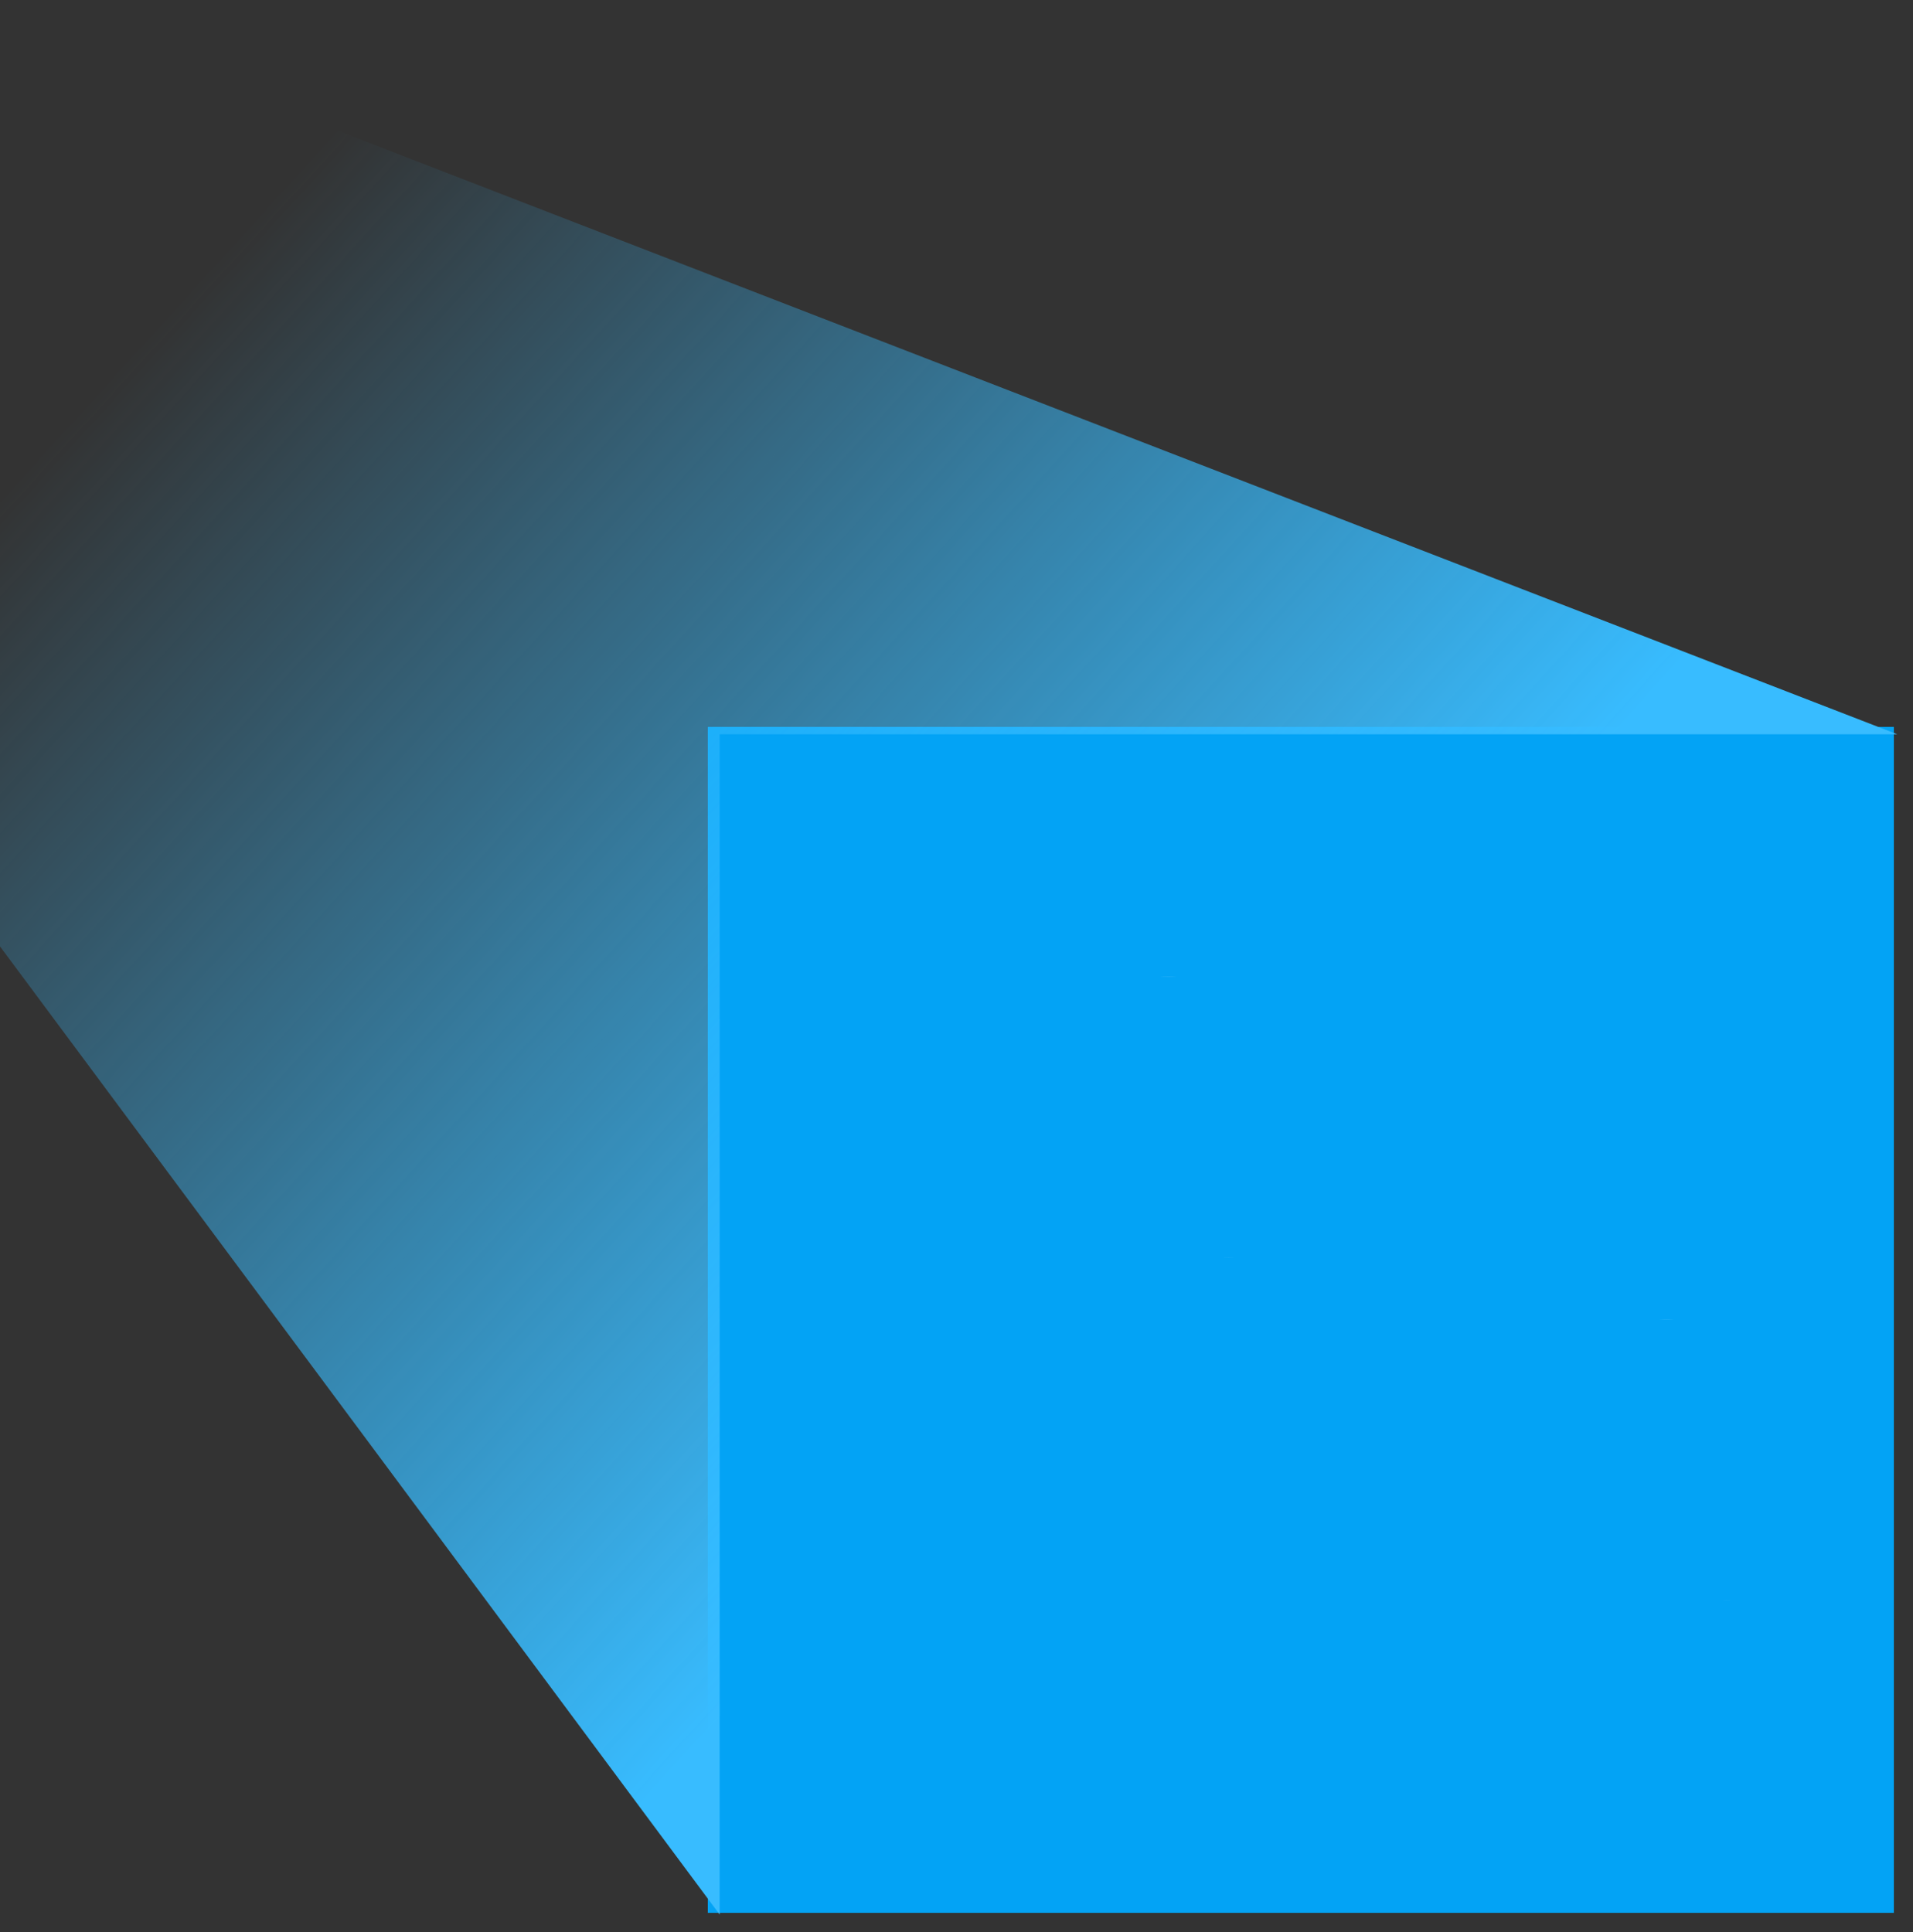 <?xml version="1.0" standalone="no"?>
<svg id="Group548" width="100" height="101" viewBox="0 0 100 101" fill="none" xmlns="http://www.w3.org/2000/svg" style="max-width: 100%; max-height: 100%;">
<rect x="0" y="0" width="100" height="101" fill="#333333" stroke="none"/>
<rect x="37" y="38" width="62" height="62" fill="#03A3F5" stroke-dasharray="0,0,0,248"><animate attributeType="XML" attributeName="stroke-dasharray" restart="always" repeatCount="indefinite" begin="0s" dur="3.5s" values="0,0,0,248; 
          0,124,124,0; 
          248,0,0,0" keyTimes="0; 0.5; 1" fill="freeze"></animate></rect>
<mask id="path-2-inside-1_2723_15592" fill="white">
<path fill-rule="evenodd" clip-rule="evenodd" d="M90 83.681C90 82.164 89.397 80.71 88.325 79.638C87.252 78.566 85.799 77.963 84.282 77.963C82.228 77.963 79.846 77.963 77.792 77.963C76.275 77.963 74.822 78.566 73.749 79.638C72.677 80.71 72.074 82.164 72.074 83.681C72.074 84.778 72.074 85.916 72.074 86.926C72.074 88.006 72.503 89.043 73.267 89.807C74.031 90.571 75.068 91 76.148 91C78.989 91 83.085 91 85.926 91C87.006 91 88.043 90.571 88.807 89.807C89.571 89.043 90 88.006 90 86.926V83.681ZM88.37 83.681V86.926C88.37 87.575 88.113 88.195 87.655 88.655C87.195 89.113 86.575 89.37 85.926 89.37C83.085 89.37 78.989 89.37 76.148 89.37C75.5 89.37 74.879 89.113 74.419 88.655C73.961 88.195 73.704 87.575 73.704 86.926C73.704 85.916 73.704 84.778 73.704 83.681C73.704 82.596 74.134 81.556 74.901 80.79C75.667 80.023 76.707 79.593 77.792 79.593C79.846 79.593 82.228 79.593 84.282 79.593C85.367 79.593 86.407 80.023 87.173 80.79C87.94 81.556 88.37 82.596 88.37 83.681ZM54.148 77.486L53.234 78.4C52.916 78.718 52.4 78.718 52.082 78.4C51.764 78.082 51.764 77.565 52.082 77.248L54.386 74.942C54.706 74.624 55.22 74.624 55.54 74.942L57.844 77.248C58.162 77.565 58.162 78.082 57.844 78.4C57.526 78.718 57.01 78.718 56.692 78.4L55.778 77.486V83.667C55.778 84.315 56.035 84.936 56.493 85.396C56.953 85.854 57.574 86.111 58.222 86.111H69.63C70.079 86.111 70.444 86.476 70.444 86.926C70.444 87.376 70.079 87.741 69.63 87.741H58.222C57.142 87.741 56.105 87.312 55.341 86.548C54.577 85.784 54.148 84.747 54.148 83.667V77.486ZM86.741 69C86.741 66.749 84.917 64.926 82.667 64.926C81.617 64.926 80.457 64.926 79.407 64.926C77.157 64.926 75.333 66.749 75.333 69C75.333 69.525 75.333 70.077 75.333 70.63C75.333 73.78 77.887 76.333 81.037 76.333C84.187 76.333 86.741 73.78 86.741 70.63V69ZM76.963 70.351V70.63C76.963 72.88 78.787 74.704 81.037 74.704C83.152 74.704 84.891 73.092 85.092 71.029C83.905 70.247 82.872 70.47 81.948 70.781C81.035 71.088 80.193 71.444 79.407 71.444C78.571 71.444 77.75 71.014 77.085 70.457C77.044 70.421 77.004 70.385 76.963 70.351ZM63.926 65.755C63.926 64.238 63.323 62.785 62.251 61.712C61.178 60.64 59.725 60.037 58.208 60.037C56.154 60.037 53.772 60.037 51.718 60.037C50.201 60.037 48.748 60.64 47.675 61.712C46.603 62.785 46 64.238 46 65.755C46 66.852 46 67.99 46 69C46 70.08 46.429 71.117 47.193 71.881C47.957 72.645 48.994 73.074 50.074 73.074C52.914 73.074 57.011 73.074 59.852 73.074C60.932 73.074 61.969 72.645 62.733 71.881C63.497 71.117 63.926 70.08 63.926 69V65.755ZM62.296 65.755V69C62.296 69.649 62.039 70.269 61.581 70.729C61.121 71.187 60.5 71.444 59.852 71.444C57.011 71.444 52.914 71.444 50.074 71.444C49.425 71.444 48.805 71.187 48.345 70.729C47.887 70.269 47.63 69.649 47.63 69C47.63 67.99 47.63 66.852 47.63 65.755C47.63 64.67 48.06 63.63 48.827 62.864C49.593 62.097 50.633 61.667 51.718 61.667C53.772 61.667 56.154 61.667 58.208 61.667C59.293 61.667 60.333 62.097 61.099 62.864C61.866 63.63 62.296 64.67 62.296 65.755ZM85.111 69.186V69C85.111 67.651 84.016 66.556 82.667 66.556C81.617 66.556 80.457 66.556 79.407 66.556C78.368 66.556 77.48 67.206 77.126 68.122C77.313 68.374 77.675 68.824 78.133 69.209C78.505 69.52 78.94 69.815 79.407 69.815C80.036 69.815 80.698 69.481 81.428 69.236C82.538 68.863 83.75 68.611 85.111 69.186ZM80.222 60.514V54.333C80.222 53.685 79.965 53.064 79.507 52.604C79.047 52.146 78.426 51.889 77.778 51.889H66.37C65.921 51.889 65.556 51.524 65.556 51.074C65.556 50.624 65.921 50.259 66.37 50.259H77.778C78.858 50.259 79.895 50.688 80.659 51.452C81.423 52.216 81.852 53.253 81.852 54.333V60.514L82.766 59.6C83.084 59.282 83.6 59.282 83.918 59.6C84.236 59.918 84.236 60.435 83.918 60.752L81.614 63.058C81.294 63.376 80.78 63.376 80.46 63.058L78.156 60.752C77.838 60.435 77.838 59.918 78.156 59.6C78.474 59.282 78.99 59.282 79.308 59.6L80.222 60.514ZM60.667 51.074C60.667 48.824 58.843 47 56.593 47C55.543 47 54.383 47 53.333 47C51.083 47 49.259 48.824 49.259 51.074C49.259 51.599 49.259 52.151 49.259 52.704C49.259 55.854 51.813 58.407 54.963 58.407C58.113 58.407 60.667 55.854 60.667 52.704V51.074ZM50.889 52.425V52.704C50.889 54.954 52.712 56.778 54.963 56.778C57.078 56.778 58.817 55.166 59.017 53.103C57.831 52.321 56.798 52.544 55.874 52.855C54.961 53.162 54.119 53.519 53.333 53.519C52.497 53.519 51.676 53.088 51.011 52.531C50.97 52.495 50.93 52.459 50.889 52.425ZM59.037 51.26V51.074C59.037 49.725 57.942 48.63 56.593 48.63C55.543 48.63 54.383 48.63 53.333 48.63C52.294 48.63 51.406 49.28 51.052 50.196C51.239 50.448 51.601 50.898 52.059 51.283C52.431 51.594 52.866 51.889 53.333 51.889C53.962 51.889 54.624 51.555 55.354 51.31C56.464 50.937 57.676 50.685 59.037 51.26Z" stroke-dasharray="0,0,0,475.811"><animate attributeType="XML" attributeName="stroke-dasharray" restart="always" repeatCount="indefinite" begin="0s" dur="3.5s" values="0,0,0,475.811; 
          0,237.906,237.906,0; 
          475.811,0,0,0" keyTimes="0; 0.5; 1" fill="freeze"></animate></path>
</mask>
<path fill-rule="evenodd" clip-rule="evenodd" d="M90 83.681C90 82.164 89.397 80.71 88.325 79.638C87.252 78.566 85.799 77.963 84.282 77.963C82.228 77.963 79.846 77.963 77.792 77.963C76.275 77.963 74.822 78.566 73.749 79.638C72.677 80.71 72.074 82.164 72.074 83.681C72.074 84.778 72.074 85.916 72.074 86.926C72.074 88.006 72.503 89.043 73.267 89.807C74.031 90.571 75.068 91 76.148 91C78.989 91 83.085 91 85.926 91C87.006 91 88.043 90.571 88.807 89.807C89.571 89.043 90 88.006 90 86.926V83.681ZM88.37 83.681V86.926C88.37 87.575 88.113 88.195 87.655 88.655C87.195 89.113 86.575 89.37 85.926 89.37C83.085 89.37 78.989 89.37 76.148 89.37C75.5 89.37 74.879 89.113 74.419 88.655C73.961 88.195 73.704 87.575 73.704 86.926C73.704 85.916 73.704 84.778 73.704 83.681C73.704 82.596 74.134 81.556 74.901 80.79C75.667 80.023 76.707 79.593 77.792 79.593C79.846 79.593 82.228 79.593 84.282 79.593C85.367 79.593 86.407 80.023 87.173 80.79C87.94 81.556 88.37 82.596 88.37 83.681ZM54.148 77.486L53.234 78.4C52.916 78.718 52.4 78.718 52.082 78.4C51.764 78.082 51.764 77.565 52.082 77.248L54.386 74.942C54.706 74.624 55.22 74.624 55.54 74.942L57.844 77.248C58.162 77.565 58.162 78.082 57.844 78.4C57.526 78.718 57.01 78.718 56.692 78.4L55.778 77.486V83.667C55.778 84.315 56.035 84.936 56.493 85.396C56.953 85.854 57.574 86.111 58.222 86.111H69.63C70.079 86.111 70.444 86.476 70.444 86.926C70.444 87.376 70.079 87.741 69.63 87.741H58.222C57.142 87.741 56.105 87.312 55.341 86.548C54.577 85.784 54.148 84.747 54.148 83.667V77.486ZM86.741 69C86.741 66.749 84.917 64.926 82.667 64.926C81.617 64.926 80.457 64.926 79.407 64.926C77.157 64.926 75.333 66.749 75.333 69C75.333 69.525 75.333 70.077 75.333 70.63C75.333 73.78 77.887 76.333 81.037 76.333C84.187 76.333 86.741 73.78 86.741 70.63V69ZM76.963 70.351V70.63C76.963 72.88 78.787 74.704 81.037 74.704C83.152 74.704 84.891 73.092 85.092 71.029C83.905 70.247 82.872 70.47 81.948 70.781C81.035 71.088 80.193 71.444 79.407 71.444C78.571 71.444 77.75 71.014 77.085 70.457C77.044 70.421 77.004 70.385 76.963 70.351ZM63.926 65.755C63.926 64.238 63.323 62.785 62.251 61.712C61.178 60.64 59.725 60.037 58.208 60.037C56.154 60.037 53.772 60.037 51.718 60.037C50.201 60.037 48.748 60.64 47.675 61.712C46.603 62.785 46 64.238 46 65.755C46 66.852 46 67.99 46 69C46 70.08 46.429 71.117 47.193 71.881C47.957 72.645 48.994 73.074 50.074 73.074C52.914 73.074 57.011 73.074 59.852 73.074C60.932 73.074 61.969 72.645 62.733 71.881C63.497 71.117 63.926 70.08 63.926 69V65.755ZM62.296 65.755V69C62.296 69.649 62.039 70.269 61.581 70.729C61.121 71.187 60.5 71.444 59.852 71.444C57.011 71.444 52.914 71.444 50.074 71.444C49.425 71.444 48.805 71.187 48.345 70.729C47.887 70.269 47.63 69.649 47.63 69C47.63 67.99 47.63 66.852 47.63 65.755C47.63 64.67 48.06 63.63 48.827 62.864C49.593 62.097 50.633 61.667 51.718 61.667C53.772 61.667 56.154 61.667 58.208 61.667C59.293 61.667 60.333 62.097 61.099 62.864C61.866 63.63 62.296 64.67 62.296 65.755ZM85.111 69.186V69C85.111 67.651 84.016 66.556 82.667 66.556C81.617 66.556 80.457 66.556 79.407 66.556C78.368 66.556 77.48 67.206 77.126 68.122C77.313 68.374 77.675 68.824 78.133 69.209C78.505 69.52 78.94 69.815 79.407 69.815C80.036 69.815 80.698 69.481 81.428 69.236C82.538 68.863 83.75 68.611 85.111 69.186ZM80.222 60.514V54.333C80.222 53.685 79.965 53.064 79.507 52.604C79.047 52.146 78.426 51.889 77.778 51.889H66.37C65.921 51.889 65.556 51.524 65.556 51.074C65.556 50.624 65.921 50.259 66.37 50.259H77.778C78.858 50.259 79.895 50.688 80.659 51.452C81.423 52.216 81.852 53.253 81.852 54.333V60.514L82.766 59.6C83.084 59.282 83.6 59.282 83.918 59.6C84.236 59.918 84.236 60.435 83.918 60.752L81.614 63.058C81.294 63.376 80.78 63.376 80.46 63.058L78.156 60.752C77.838 60.435 77.838 59.918 78.156 59.6C78.474 59.282 78.99 59.282 79.308 59.6L80.222 60.514ZM60.667 51.074C60.667 48.824 58.843 47 56.593 47C55.543 47 54.383 47 53.333 47C51.083 47 49.259 48.824 49.259 51.074C49.259 51.599 49.259 52.151 49.259 52.704C49.259 55.854 51.813 58.407 54.963 58.407C58.113 58.407 60.667 55.854 60.667 52.704V51.074ZM50.889 52.425V52.704C50.889 54.954 52.712 56.778 54.963 56.778C57.078 56.778 58.817 55.166 59.017 53.103C57.831 52.321 56.798 52.544 55.874 52.855C54.961 53.162 54.119 53.519 53.333 53.519C52.497 53.519 51.676 53.088 51.011 52.531C50.97 52.495 50.93 52.459 50.889 52.425ZM59.037 51.26V51.074C59.037 49.725 57.942 48.63 56.593 48.63C55.543 48.63 54.383 48.63 53.333 48.63C52.294 48.63 51.406 49.28 51.052 50.196C51.239 50.448 51.601 50.898 52.059 51.283C52.431 51.594 52.866 51.889 53.333 51.889C53.962 51.889 54.624 51.555 55.354 51.31C56.464 50.937 57.676 50.685 59.037 51.26Z" stroke="white" stroke-width="2" mask="url(#path-2-inside-1_2723_15592)" stroke-dasharray="0,0,0,475.811"><animate attributeType="XML" attributeName="stroke-dasharray" restart="always" repeatCount="indefinite" begin="0s" dur="3.5s" values="0,0,0,475.811; 
          0,237.906,237.906,0; 
          475.811,0,0,0" keyTimes="0; 0.5; 1" fill="freeze"></animate></path>
<path d="M0 49.476L37.62 100.09V38.387H99.18L0 0V49.476Z" fill="url(#paint0_linear_2723_15592)" stroke-dasharray="0,0,0,342.153"><animate attributeType="XML" attributeName="stroke-dasharray" restart="always" repeatCount="indefinite" begin="0s" dur="3.5s" values="0,0,0,342.153; 
          0,171.076,171.076,0; 
          342.153,0,0,0" keyTimes="0; 0.5; 1" fill="freeze"></animate></path>
<defs>
<linearGradient id="paint0_linear_2723_15592" x1="10.5" y1="14.5" x2="62.876" y2="62.108" gradientUnits="userSpaceOnUse">
<stop stop-color="#38BCFF" stop-opacity="0"></stop>
<stop offset="1" stop-color="#38BCFF"></stop>
</linearGradient>
</defs>
</svg>